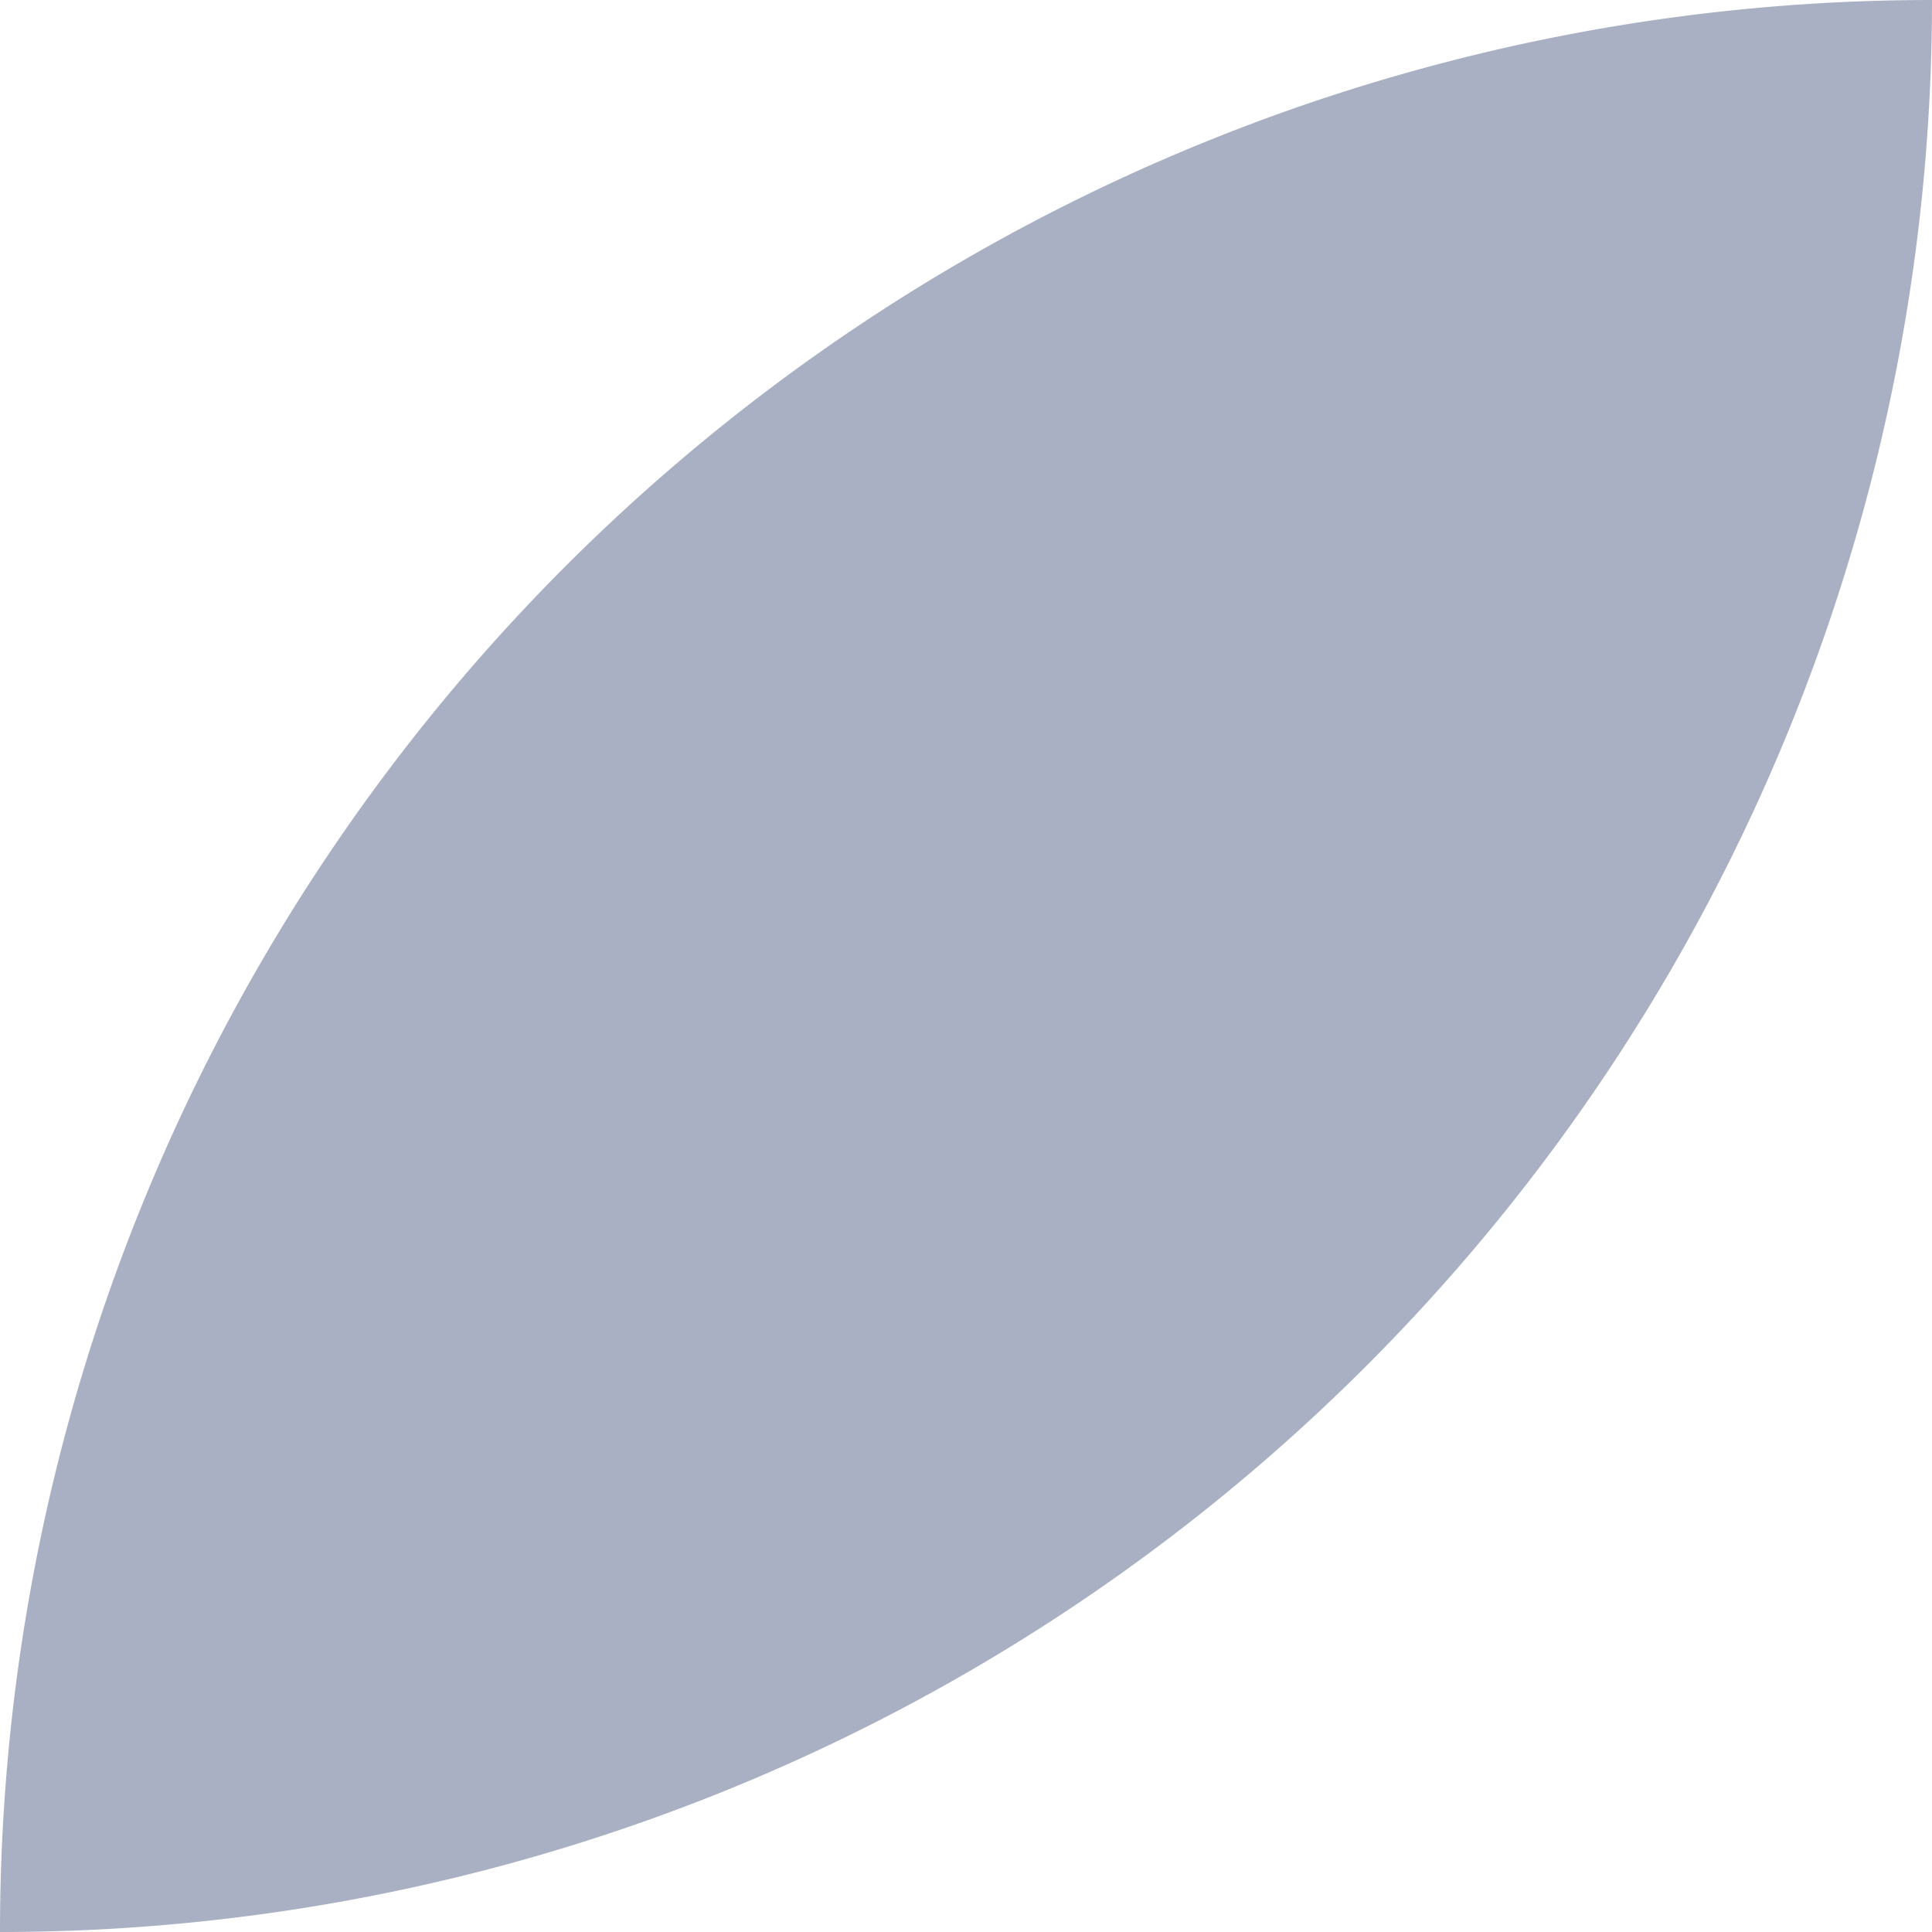 <?xml version="1.0" encoding="UTF-8"?> <svg xmlns="http://www.w3.org/2000/svg" viewBox="0 0 61.54 61.54"> <defs> <style>.cls-1{fill:#a9b0c4;}</style> </defs> <title>Ресурс 2</title> <g id="Слой_2" data-name="Слой 2"> <g id="Слой_1-2" data-name="Слой 1"> <path class="cls-1" d="M0,61.54A61.54,61.54,0,0,1,61.54,0L0,61.54A61.54,61.54,0,0,0,61.54,0"></path> </g> </g> </svg> 
